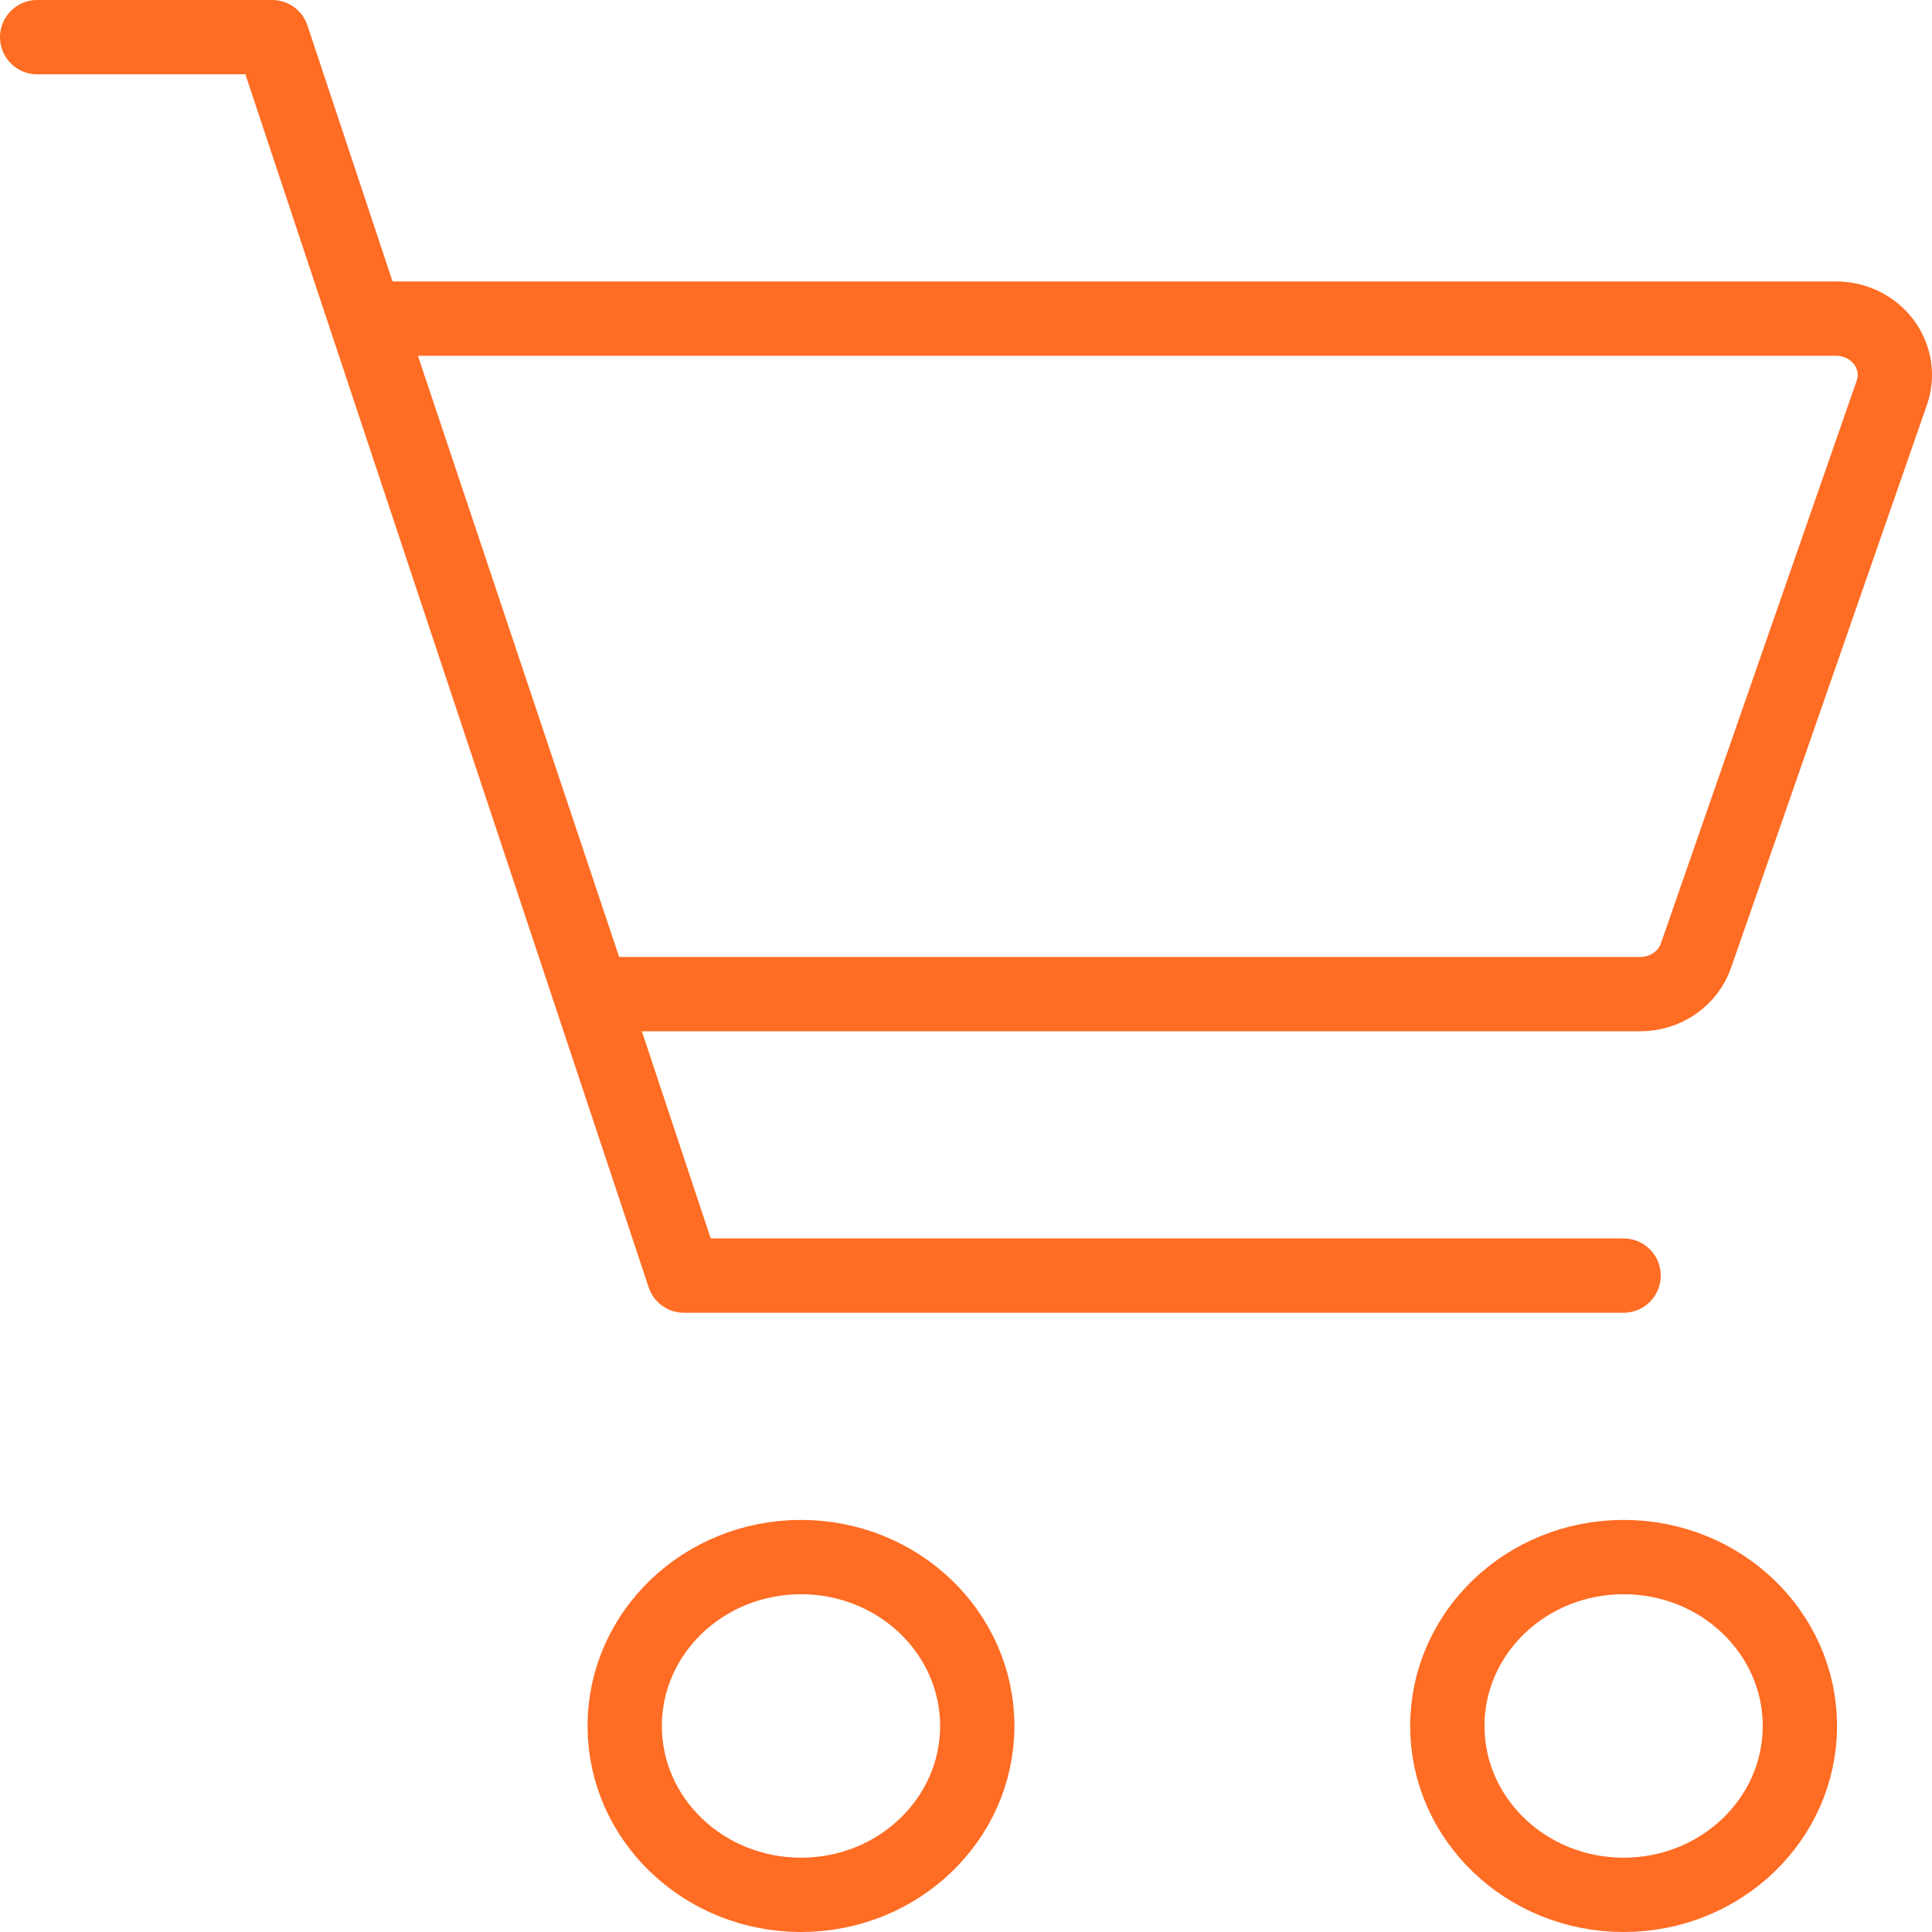 <svg width="52" height="52" viewBox="0 0 52 52" fill="none" xmlns="http://www.w3.org/2000/svg">
<path d="M21.559 51C24.179 51 26.303 48.965 26.303 46.455C26.303 43.944 24.179 41.909 21.559 41.909C18.939 41.909 16.814 43.944 16.814 46.455C16.814 48.965 18.939 51 21.559 51Z" stroke="#FF6C23" stroke-width="2"/>
<path d="M43.7 51C46.32 51 48.444 48.965 48.444 46.455C48.444 43.944 46.32 41.909 43.7 41.909C41.079 41.909 38.955 43.944 38.955 46.455C38.955 48.965 41.079 51 43.7 51Z" stroke="#FF6C23" stroke-width="2"/>
<path d="M1 1H7.326L18.408 34.333H43.699" stroke="#FF6C23" stroke-width="2" stroke-linecap="round" stroke-linejoin="round"/>
<path d="M15.945 26.758L9.859 8.576H49.417C49.668 8.575 49.915 8.632 50.138 8.741C50.362 8.851 50.555 9.009 50.701 9.204C50.848 9.399 50.944 9.624 50.982 9.862C51.02 10.099 50.999 10.342 50.919 10.57L45.647 25.721C45.542 26.023 45.341 26.285 45.072 26.471C44.803 26.657 44.48 26.757 44.148 26.758H15.945Z" stroke="#FF6C23" stroke-width="2" stroke-linecap="round" stroke-linejoin="round"/>
</svg>

